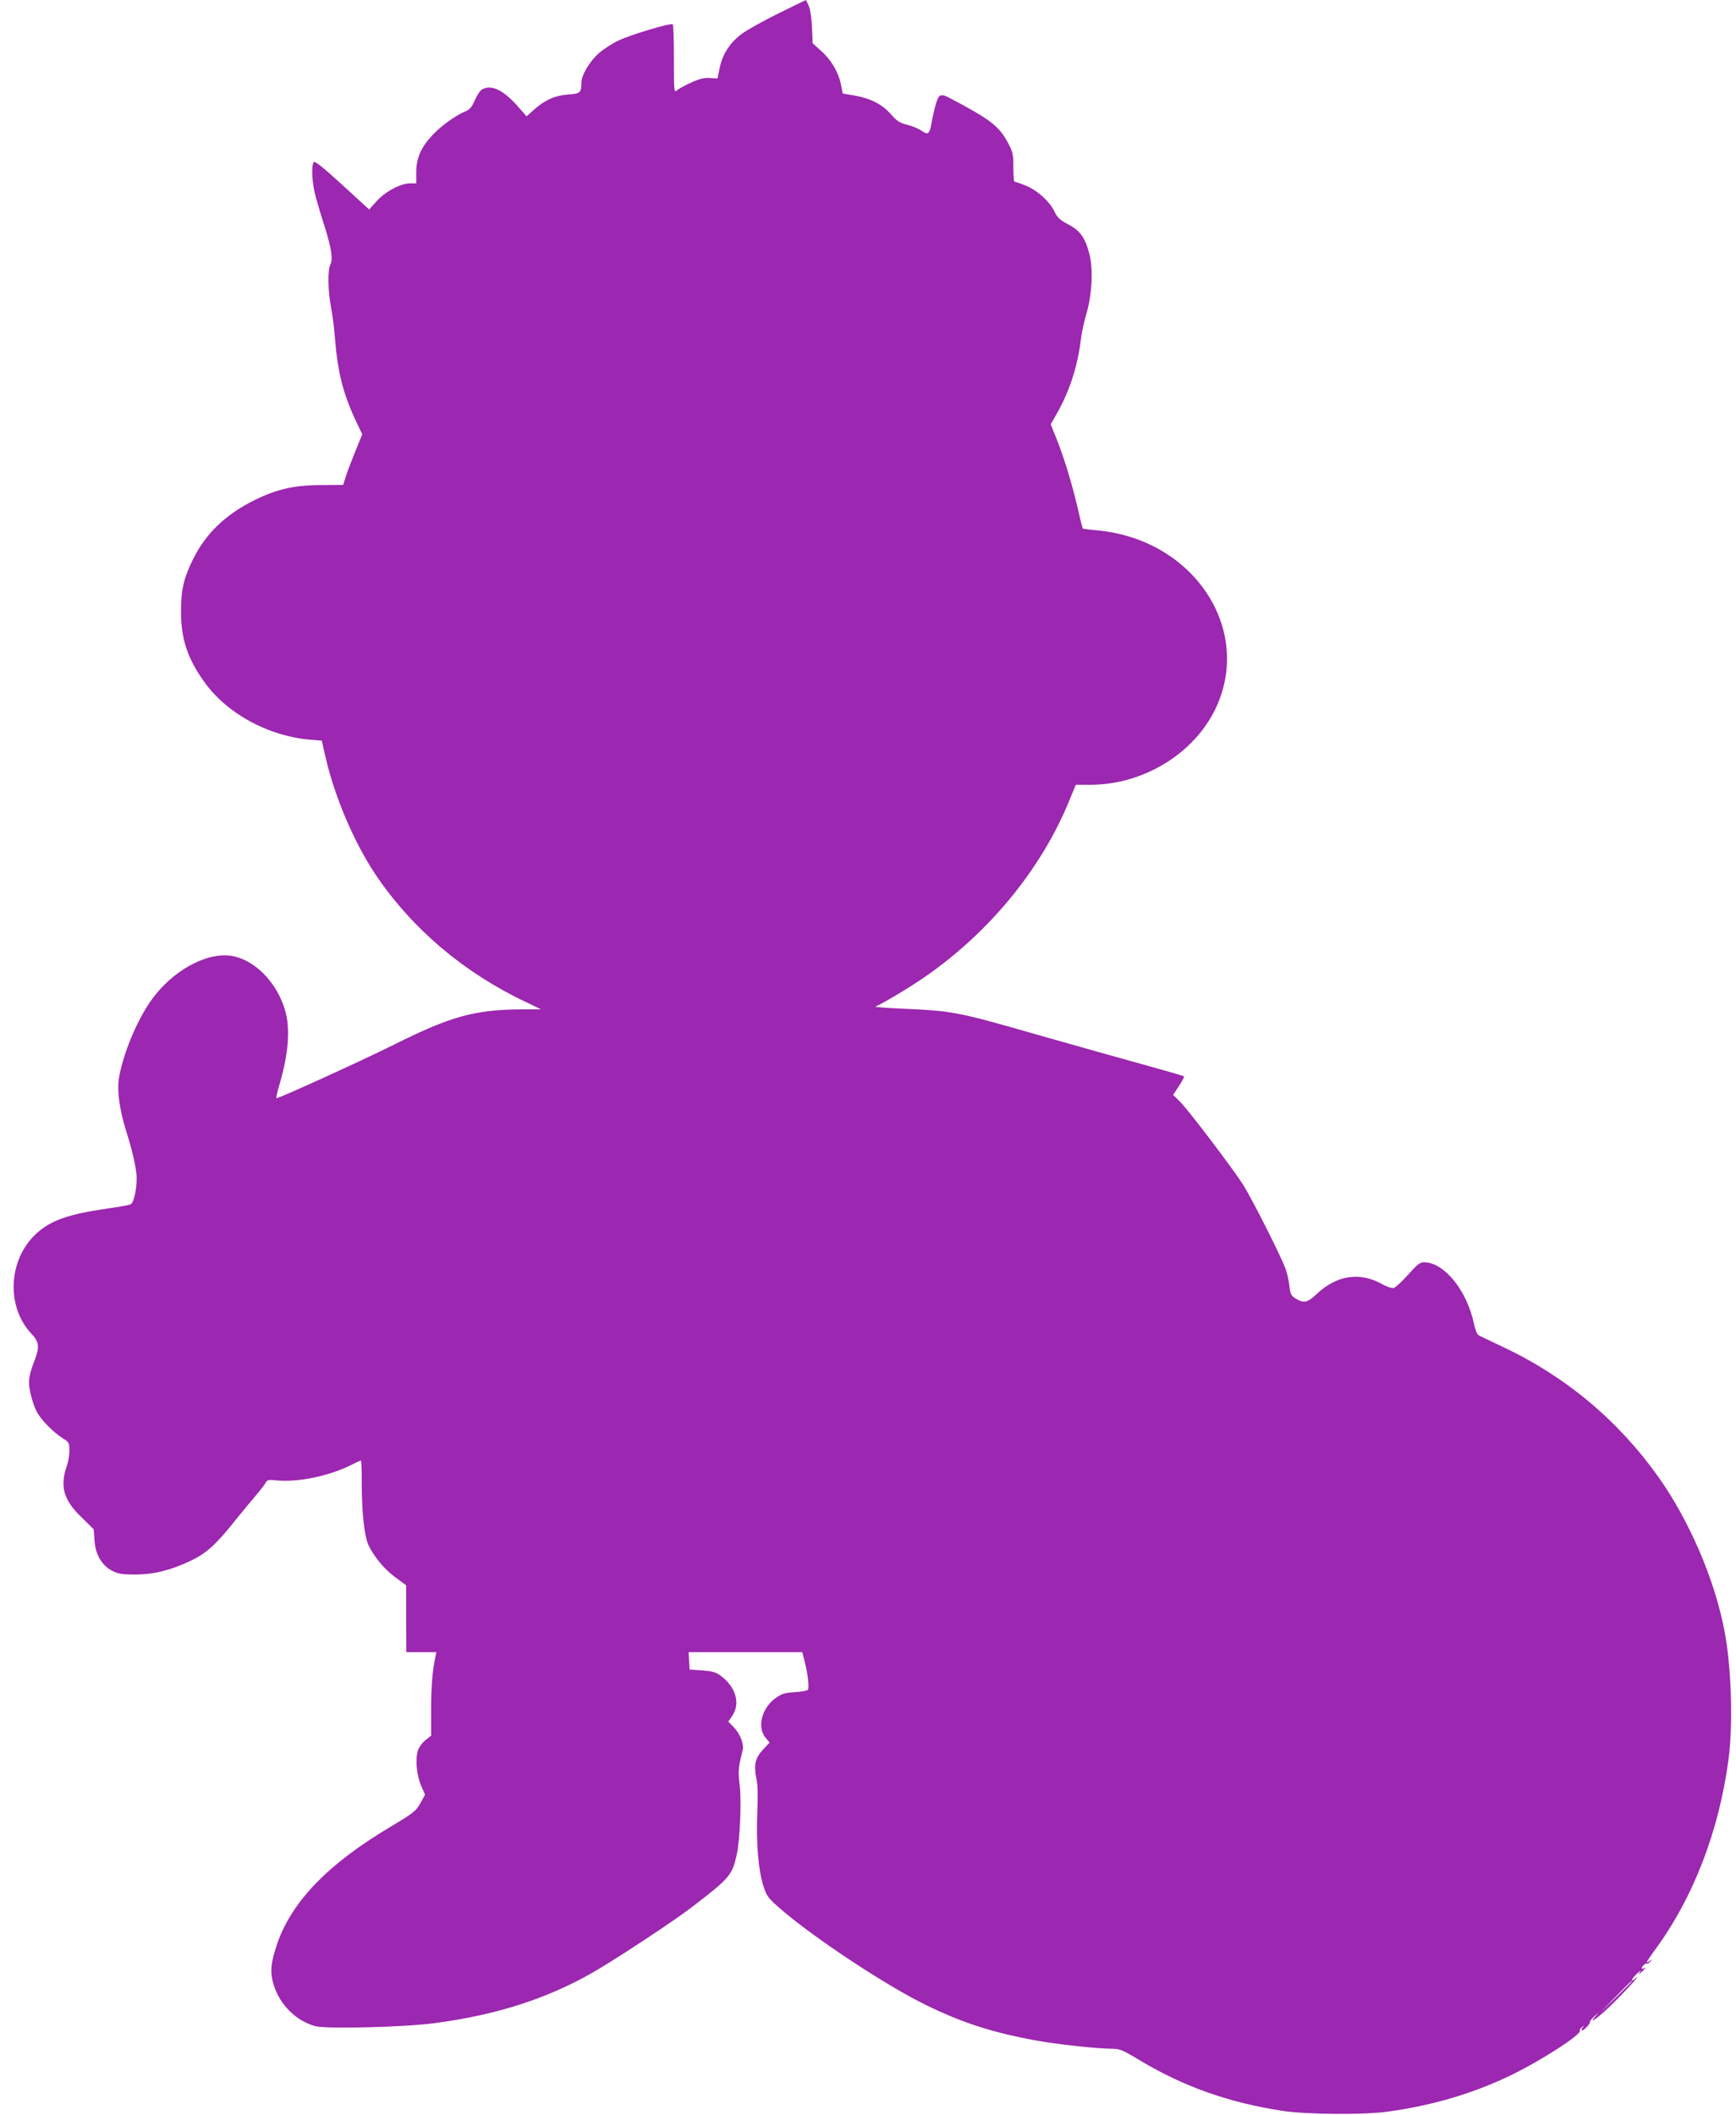 <?xml version="1.0" standalone="no"?>
<!DOCTYPE svg PUBLIC "-//W3C//DTD SVG 20010904//EN"
 "http://www.w3.org/TR/2001/REC-SVG-20010904/DTD/svg10.dtd">
<svg version="1.0" xmlns="http://www.w3.org/2000/svg"
 width="1051pt" height="1280pt" viewBox="0 0 1051 1280"
 preserveAspectRatio="xMidYMid meet">
<g transform="translate(0,1280) scale(0.1,-0.1)"
fill="#9c27b0" stroke="none">
<path d="M4709 12717 c-91 -45 -191 -101 -221 -124 -70 -53 -114 -122 -131
-204 l-13 -64 -46 3 c-35 2 -64 -5 -114 -28 -38 -17 -76 -38 -86 -47 -17 -15
-18 -8 -18 190 0 113 -3 208 -7 210 -15 9 -257 -64 -328 -98 -40 -19 -95 -55
-123 -80 -53 -48 -102 -131 -102 -174 0 -62 -7 -68 -80 -73 -80 -6 -139 -32
-205 -90 l-47 -42 -60 68 c-84 93 -154 125 -209 95 -11 -5 -31 -35 -44 -65
-19 -44 -31 -58 -62 -70 -58 -25 -144 -87 -196 -143 -68 -72 -97 -139 -97
-223 l0 -68 -38 0 c-57 0 -154 -52 -204 -110 l-43 -48 -164 150 c-120 110
-166 146 -172 136 -16 -24 -9 -132 12 -208 11 -41 35 -122 54 -180 41 -130 52
-199 35 -231 -17 -32 -15 -166 5 -264 8 -44 20 -132 24 -195 16 -194 49 -324
123 -482 l41 -87 -46 -113 c-25 -62 -51 -131 -57 -153 l-12 -40 -131 -1 c-167
0 -273 -25 -412 -94 -170 -85 -288 -199 -364 -350 -58 -116 -75 -187 -75 -320
-1 -164 38 -283 139 -425 137 -193 387 -330 642 -352 l71 -6 22 -96 c56 -245
173 -519 304 -715 220 -327 535 -594 910 -771 l91 -44 -110 0 c-291 -2 -433
-41 -776 -212 -201 -100 -710 -332 -716 -326 -2 3 7 43 21 90 53 182 64 333
32 442 -50 171 -187 309 -327 330 -152 22 -358 -92 -484 -270 -87 -122 -172
-329 -195 -471 -12 -77 3 -189 44 -320 33 -105 53 -188 61 -252 9 -67 -11
-179 -34 -191 -9 -5 -70 -16 -136 -25 -244 -35 -351 -73 -440 -157 -165 -156
-178 -437 -27 -599 49 -52 53 -81 22 -162 -37 -96 -42 -133 -25 -204 8 -35 24
-83 36 -106 25 -49 99 -125 157 -162 40 -25 42 -29 42 -75 0 -27 -6 -67 -14
-89 -45 -128 -23 -210 89 -317 l72 -71 5 -66 c5 -87 44 -153 108 -186 36 -18
61 -22 136 -22 114 0 215 25 338 83 98 47 155 99 281 258 33 41 83 101 111
134 28 33 56 69 62 80 9 18 17 20 64 15 134 -13 321 26 458 95 27 14 52 25 55
25 3 0 5 -57 5 -127 0 -195 16 -336 44 -392 37 -72 98 -144 165 -192 l60 -44
0 -202 1 -203 91 0 91 0 -6 -27 c-18 -84 -26 -185 -26 -323 l0 -155 -34 -27
c-19 -15 -40 -44 -46 -64 -17 -51 -8 -148 20 -213 l23 -53 -24 -45 c-29 -54
-43 -65 -187 -151 -375 -223 -596 -451 -684 -707 -40 -117 -45 -174 -20 -252
38 -120 138 -217 253 -247 68 -17 531 -6 714 18 377 49 686 148 965 308 139
80 493 313 600 396 228 175 243 192 270 316 20 89 30 324 18 421 -10 88 -9
101 18 211 10 36 -15 99 -52 138 l-35 36 21 30 c56 78 26 182 -73 252 -23 17
-51 24 -107 28 l-75 5 -3 53 -3 52 344 0 344 0 16 -62 c18 -73 27 -152 18
-166 -3 -5 -38 -11 -78 -14 -60 -3 -79 -9 -115 -34 -86 -60 -117 -178 -63
-242 l24 -29 -39 -42 c-47 -50 -58 -93 -41 -175 9 -40 10 -104 6 -205 -8 -181
6 -354 37 -447 21 -64 29 -73 108 -142 204 -175 635 -460 875 -577 218 -107
397 -165 660 -214 124 -23 375 -51 461 -51 53 0 66 -5 174 -70 269 -161 541
-257 870 -307 142 -21 489 -24 630 -4 271 37 518 110 746 220 186 90 432 249
419 271 -3 4 3 14 13 21 15 13 16 12 3 -3 -7 -10 -9 -18 -4 -18 12 0 55 45 48
51 -3 3 10 19 28 35 31 28 31 28 8 2 -42 -48 -12 -30 62 36 65 58 233 238 179
192 -35 -30 -26 -3 10 30 18 16 26 20 18 9 -15 -20 -14 -20 8 -1 23 20 30 32
12 21 -6 -3 -10 -2 -10 3 0 12 25 33 32 27 3 -3 11 3 19 12 13 16 12 17 -4 4
-28 -22 -20 -5 28 61 236 319 392 724 450 1161 28 216 17 562 -25 777 -60 313
-213 667 -400 931 -245 344 -565 611 -948 790 -70 33 -133 63 -141 68 -8 4
-20 34 -27 67 -42 202 -180 374 -303 374 -24 0 -42 -14 -96 -75 -37 -41 -75
-77 -86 -80 -12 -4 -39 5 -72 23 -133 75 -274 54 -393 -58 -58 -55 -80 -60
-129 -30 -28 17 -33 27 -38 72 -3 29 -13 76 -22 103 -25 73 -205 429 -260 516
-68 105 -335 457 -383 503 l-40 39 35 53 c20 30 34 57 31 59 -3 3 -95 30 -204
60 -109 30 -410 114 -669 188 -513 147 -521 148 -855 163 -85 4 -148 9 -140
12 27 9 174 95 265 156 406 270 737 667 910 1094 l38 92 88 0 c321 0 630 189
760 465 225 480 -137 1022 -719 1075 -45 4 -84 9 -86 11 -3 2 -18 63 -34 134
-33 142 -86 314 -132 425 l-29 72 39 68 c78 138 126 290 145 455 4 33 18 98
32 145 34 115 42 270 19 360 -26 101 -56 144 -129 182 -51 27 -66 41 -84 79
-28 60 -110 133 -179 158 -30 12 -58 21 -62 21 -4 0 -7 39 -7 88 0 80 -3 92
-34 150 -54 100 -107 140 -350 268 -31 17 -48 21 -61 14 -15 -8 -32 -65 -55
-187 -9 -44 -21 -49 -55 -25 -15 11 -53 28 -85 36 -49 12 -65 23 -102 65 -52
60 -124 96 -221 113 l-70 12 -11 55 c-15 74 -58 148 -121 204 l-50 45 -4 94
c-2 55 -10 108 -19 131 -9 20 -17 37 -19 36 -2 0 -78 -37 -169 -82z m5171
-11910 c0 -1 -44 -45 -97 -97 l-98 -95 95 98 c88 90 100 102 100 94z"/>
</g>
</svg>

